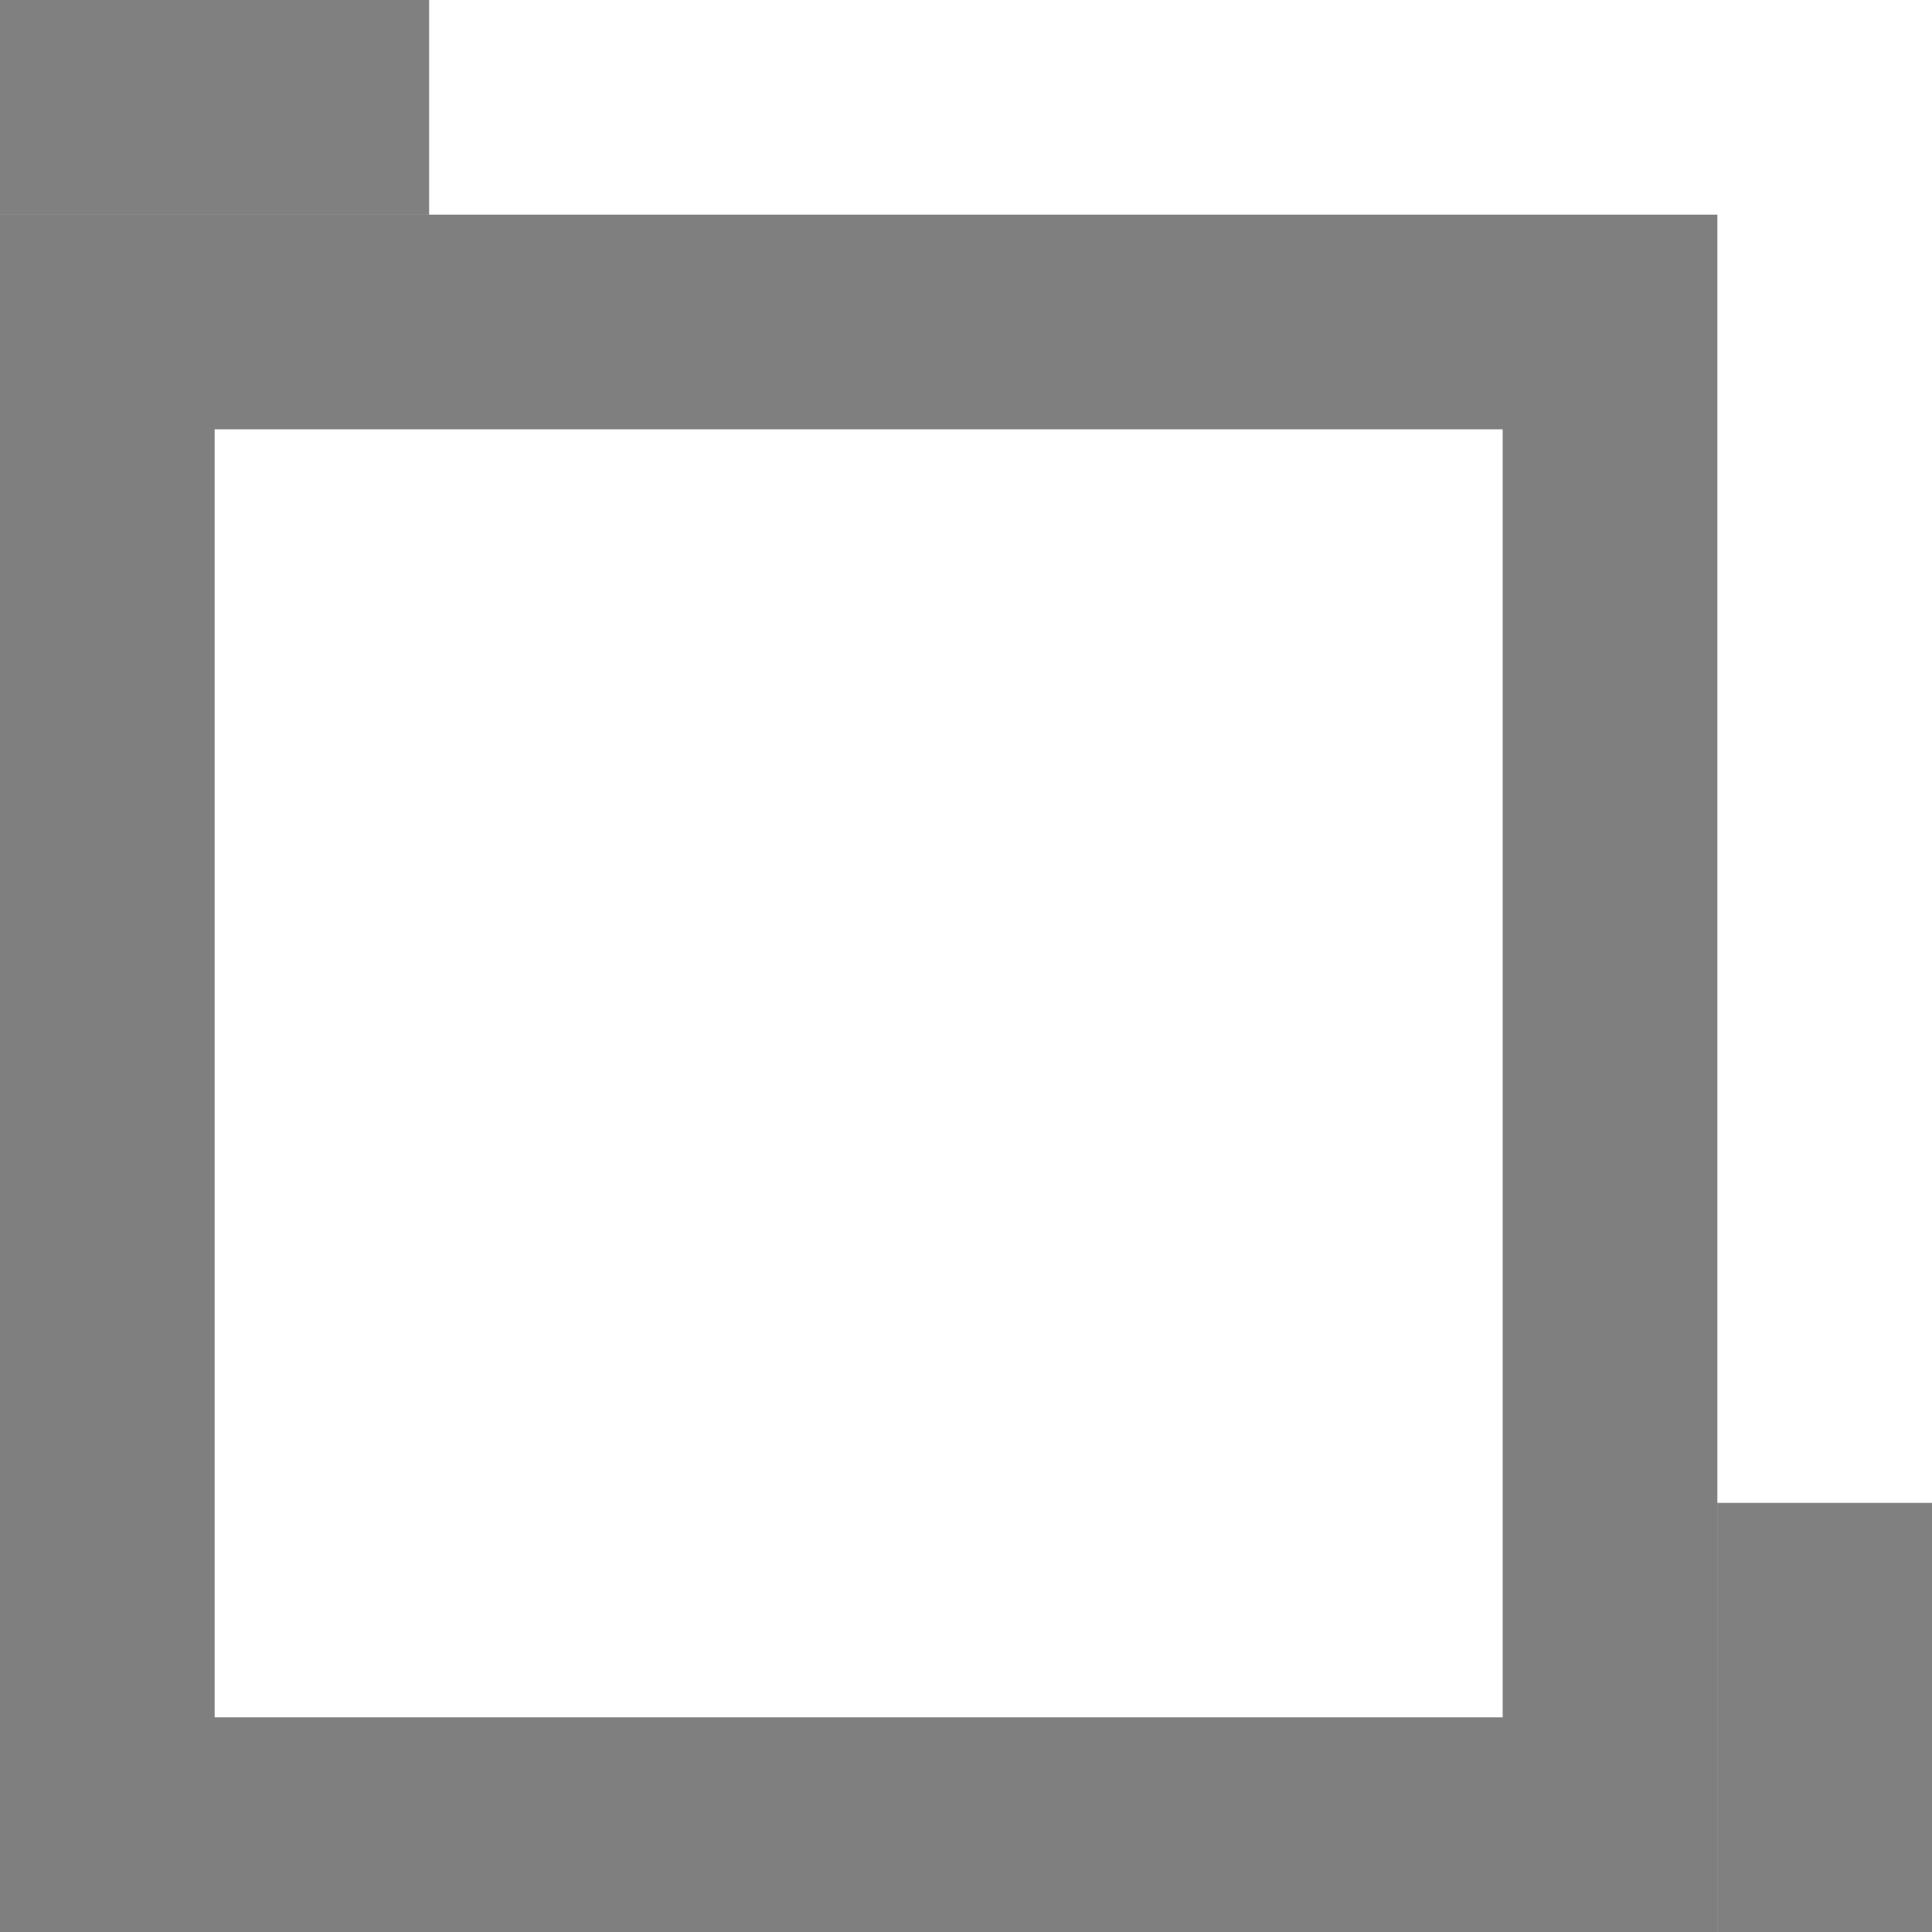 <svg xmlns="http://www.w3.org/2000/svg" width="9" height="9" viewBox="0 0 9 9">
  <rect x="0" y="0" width="9" height="9" fill="#808080" stroke="none"/>
  <g id="icn_blank_white" transform="translate(-1090 -21.404)">
    <rect id="長方形_4306" data-name="長方形 4306" width="6" height="6" transform="translate(1093 21.404)" fill="#fff"/>
    <path id="長方形_4306_-_アウトライン" data-name="長方形 4306 - アウトライン" d="M1,1V5H5V1H1M0,0H6V6H0Z" transform="translate(1093 21.404)"/>
    <rect id="長方形_4307" data-name="長方形 4307" width="7" height="7" transform="translate(1092 21.404)" fill="#fff"/>
    <path id="長方形_4307_-_アウトライン" data-name="長方形 4307 - アウトライン" d="M1,1V6H6V1H1M0,0H7V7H0Z" transform="translate(1092 21.404)" fill="#fff"/>
    <rect id="長方形_4305" data-name="長方形 4305" width="8" height="8" transform="translate(1090 22.404)" fill="#fff"/>
    <path id="長方形_4305_-_アウトライン" data-name="長方形 4305 - アウトライン" d="M1,1V7H7V1H1M0,0H8V8H0Z" fill="#000" fill-opacity="0.5" stroke-opacity="0.5" transform="translate(1090 22.404)"/>
  </g>
</svg>
